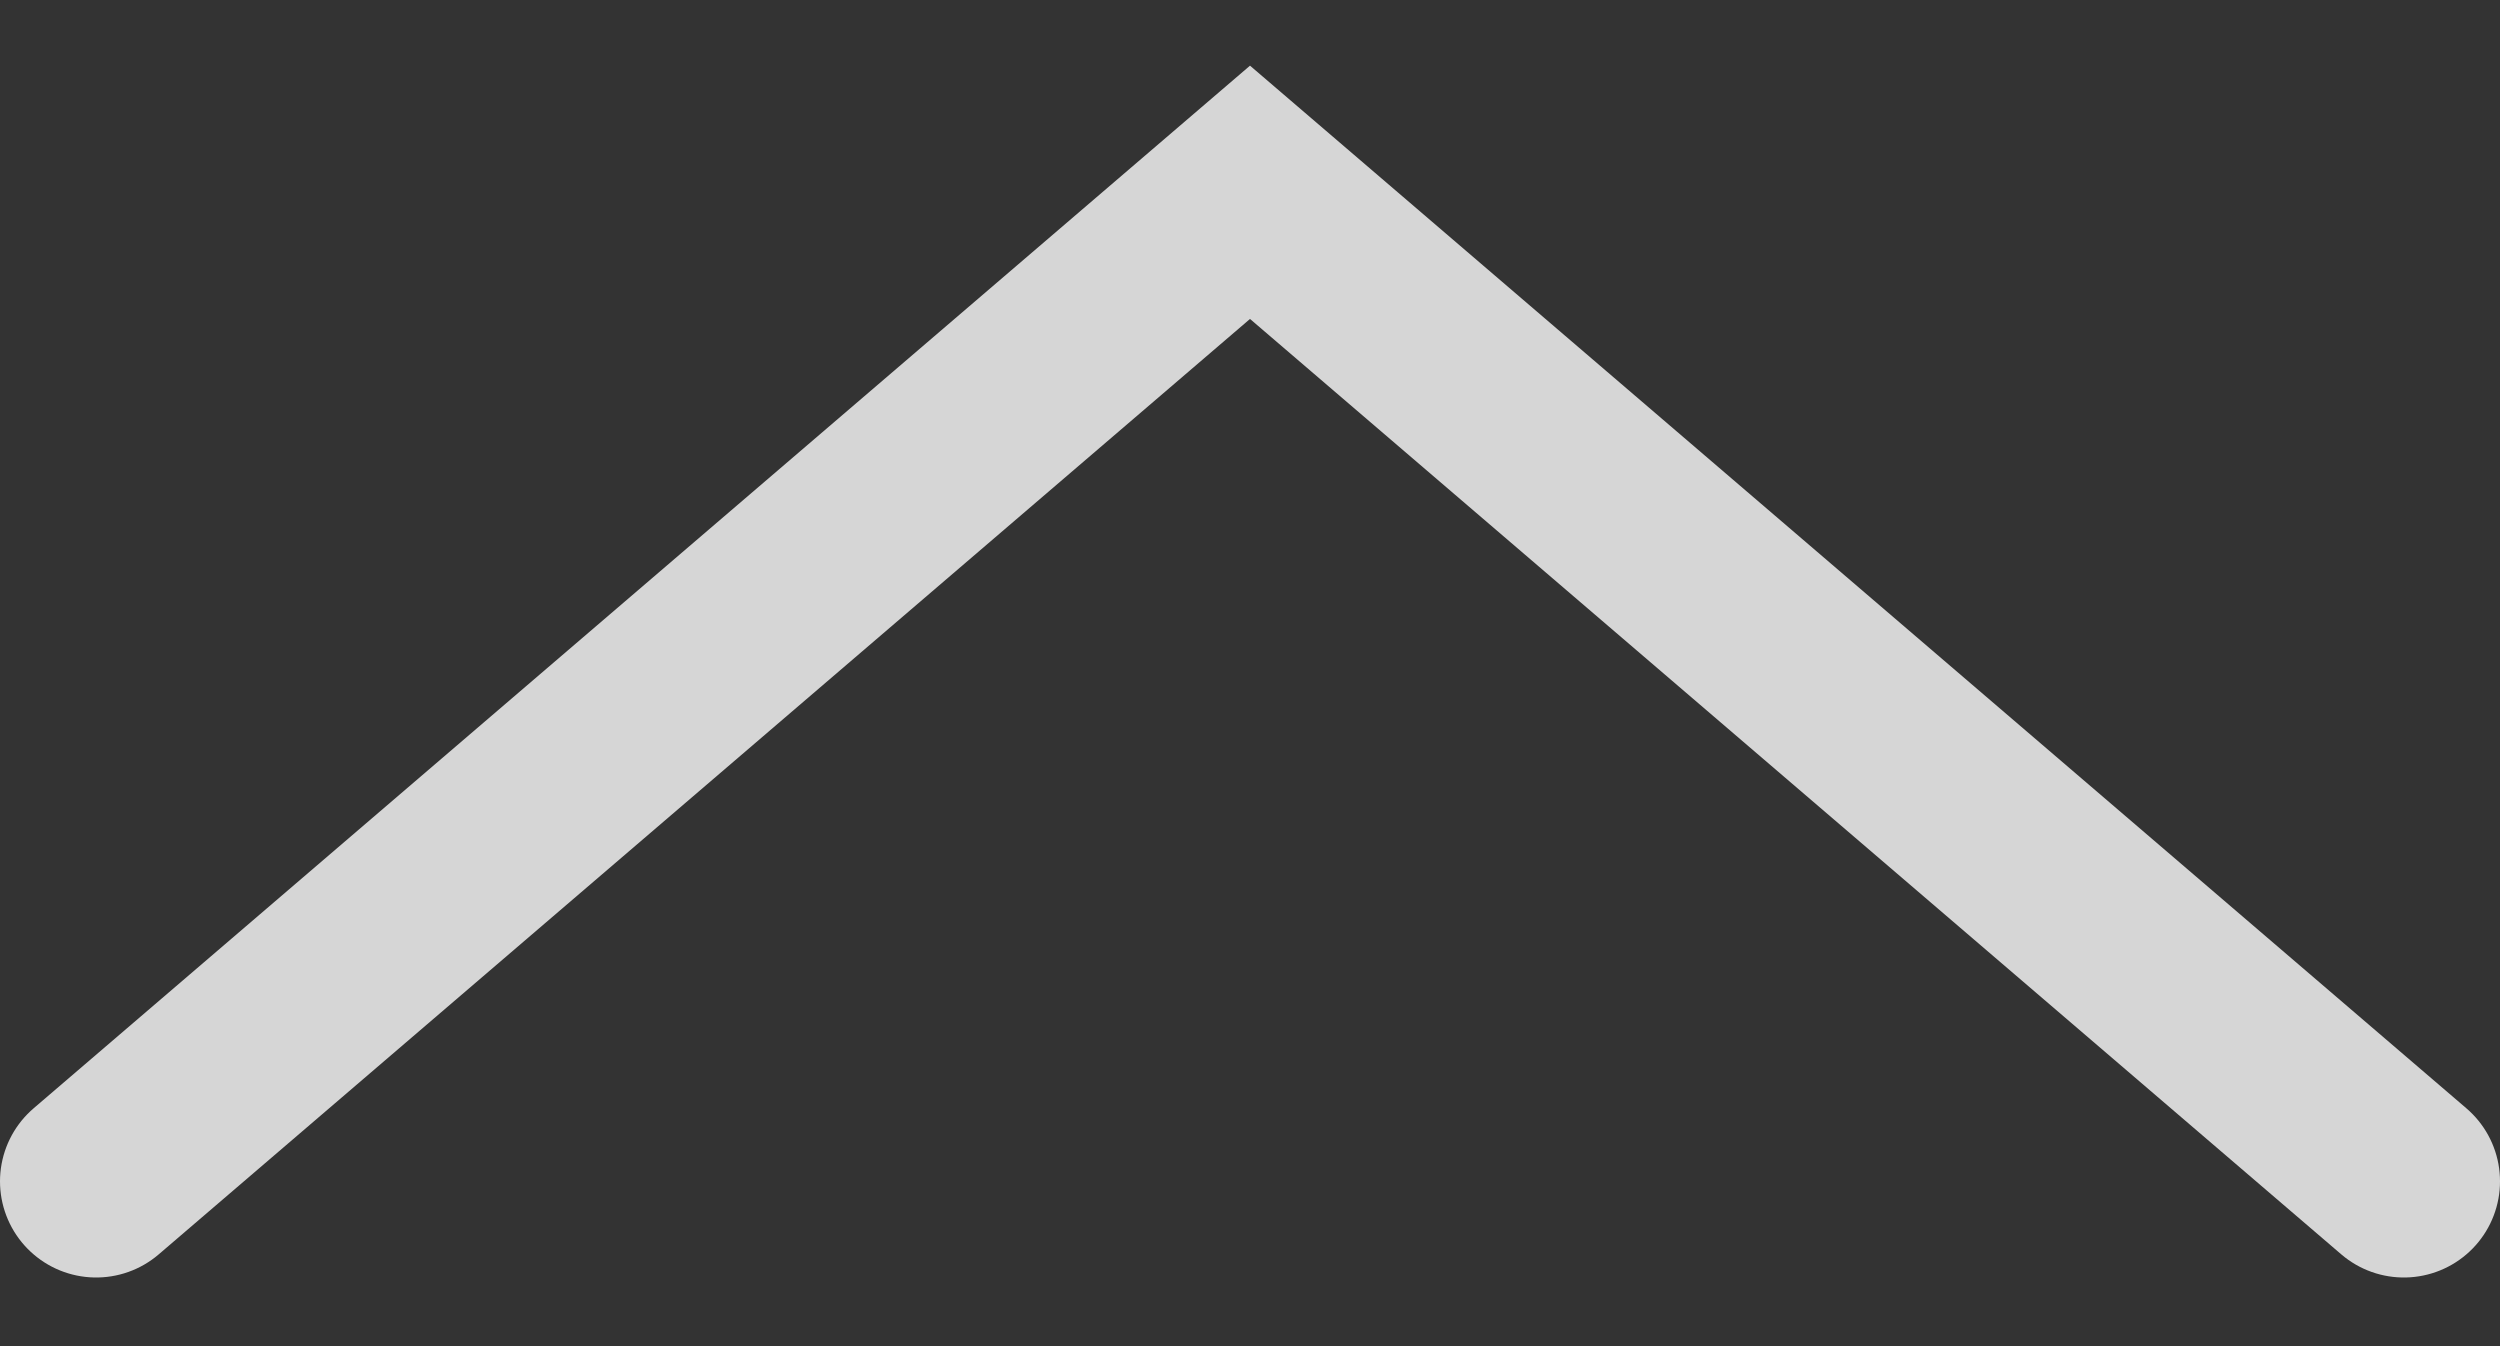 <svg width="26" height="14" viewBox="0 0 26 14" fill="none" xmlns="http://www.w3.org/2000/svg">
<rect x="0" y="0" width="26" height="14" fill="#333333" stroke="none"/>
<path opacity="0.8" d="M1 12.286L13 2L25 12.286" stroke="white" stroke-width="2" stroke-linecap="round"/>
</svg>
